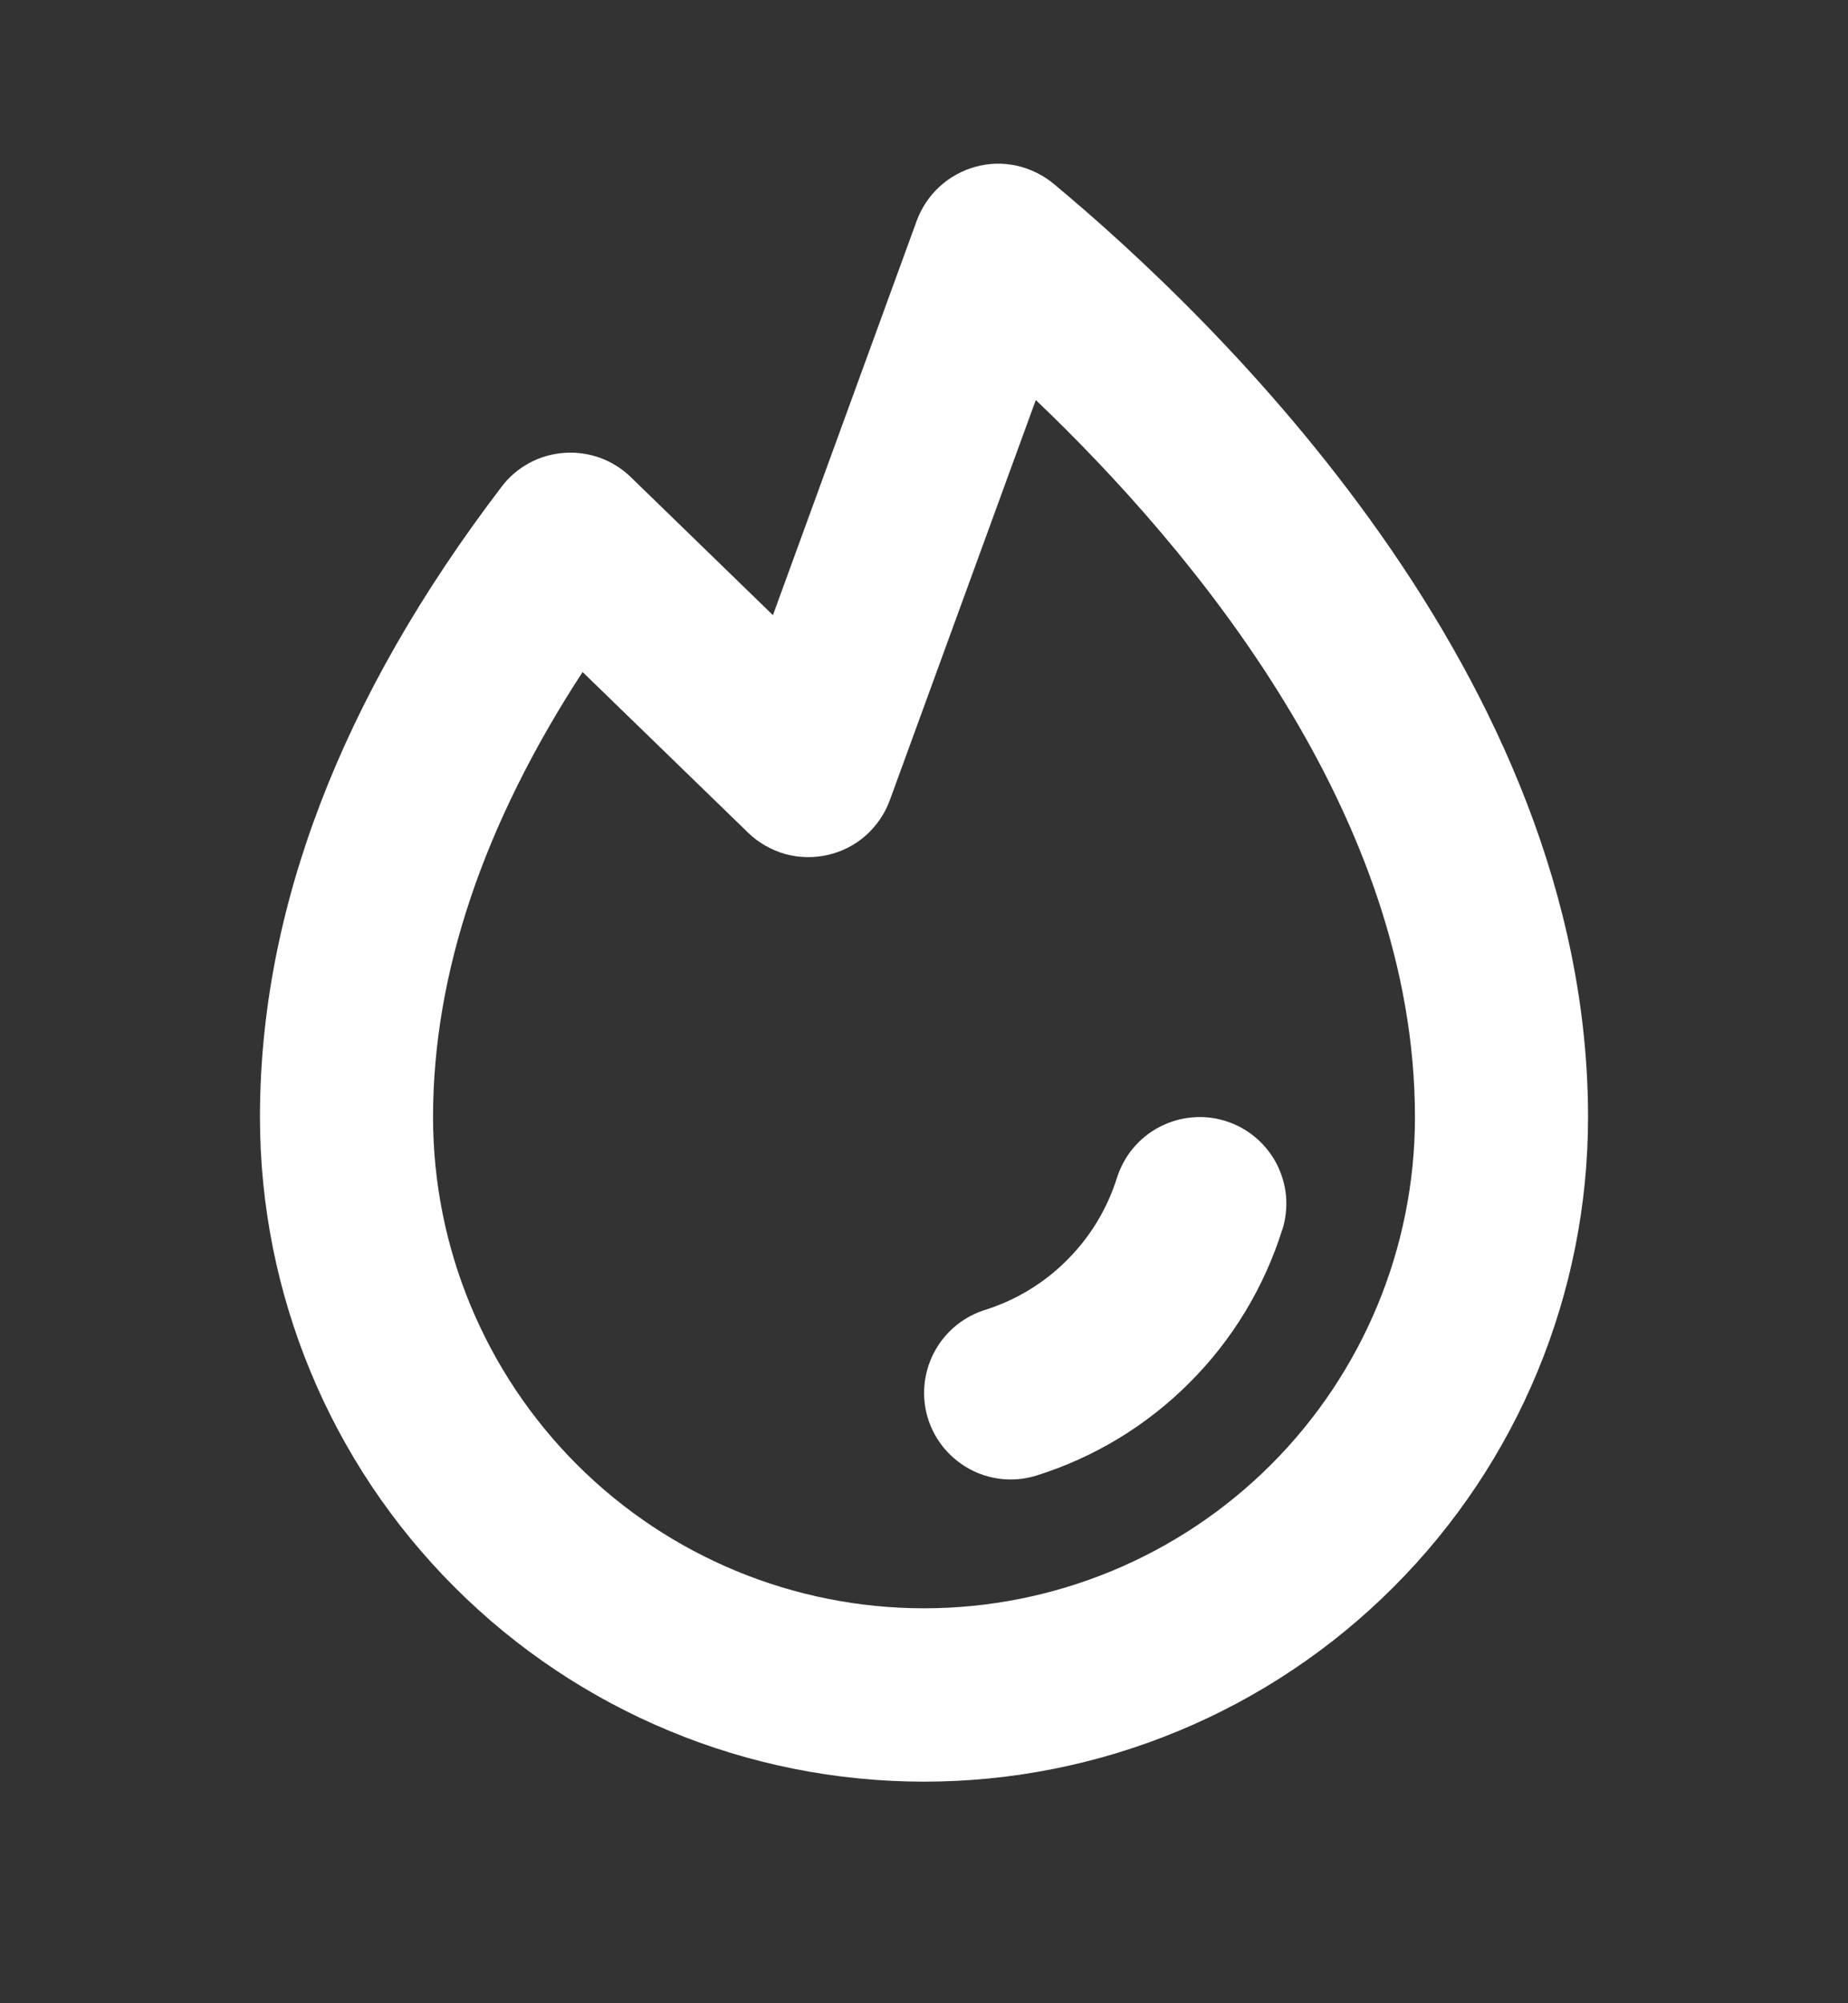 <svg width="12" height="13" viewBox="0 0 12 13" fill="none" xmlns="http://www.w3.org/2000/svg">
<rect x="0" y="0" width="12" height="13" fill="#333333" stroke="none"/>
<path d="M8.326 7.981C8.208 8.355 8.002 8.696 7.724 8.973C7.447 9.251 7.107 9.457 6.732 9.575C6.678 9.592 6.621 9.601 6.563 9.601C6.429 9.601 6.299 9.553 6.197 9.465C6.095 9.378 6.027 9.256 6.007 9.124C5.987 8.991 6.015 8.855 6.086 8.741C6.157 8.627 6.266 8.542 6.395 8.501C6.596 8.438 6.78 8.327 6.929 8.177C7.079 8.028 7.19 7.844 7.253 7.643C7.276 7.572 7.311 7.507 7.359 7.45C7.406 7.394 7.464 7.347 7.53 7.313C7.662 7.244 7.817 7.23 7.959 7.275C8.029 7.297 8.095 7.333 8.151 7.38C8.208 7.428 8.255 7.486 8.289 7.551C8.323 7.617 8.344 7.688 8.351 7.762C8.357 7.836 8.349 7.91 8.327 7.98L8.326 7.981ZM10.312 7.25C10.312 8.394 9.858 9.491 9.049 10.299C8.241 11.108 7.144 11.562 6 11.562C4.856 11.562 3.759 11.108 2.951 10.299C2.142 9.491 1.688 8.394 1.688 7.25C1.688 5.899 2.216 4.523 3.257 3.159C3.305 3.095 3.366 3.043 3.436 3.005C3.506 2.967 3.583 2.945 3.662 2.939C3.742 2.933 3.821 2.944 3.896 2.971C3.971 2.998 4.039 3.041 4.096 3.096L5.019 3.992L5.953 1.432C5.984 1.348 6.035 1.272 6.101 1.211C6.168 1.15 6.248 1.106 6.335 1.082C6.422 1.058 6.513 1.056 6.601 1.075C6.689 1.095 6.772 1.135 6.841 1.192C7.884 2.059 10.312 4.384 10.312 7.25ZM9.188 7.25C9.188 5.295 7.753 3.575 6.726 2.596L5.778 5.193C5.746 5.281 5.692 5.359 5.622 5.422C5.552 5.484 5.467 5.527 5.376 5.548C5.284 5.569 5.189 5.567 5.098 5.542C5.008 5.516 4.925 5.469 4.858 5.404L3.783 4.361C3.141 5.346 2.812 6.315 2.812 7.25C2.812 8.095 3.148 8.906 3.746 9.504C4.344 10.102 5.155 10.437 6 10.437C6.845 10.437 7.656 10.102 8.254 9.504C8.852 8.906 9.188 8.095 9.188 7.25Z" fill="white"/>
</svg>
